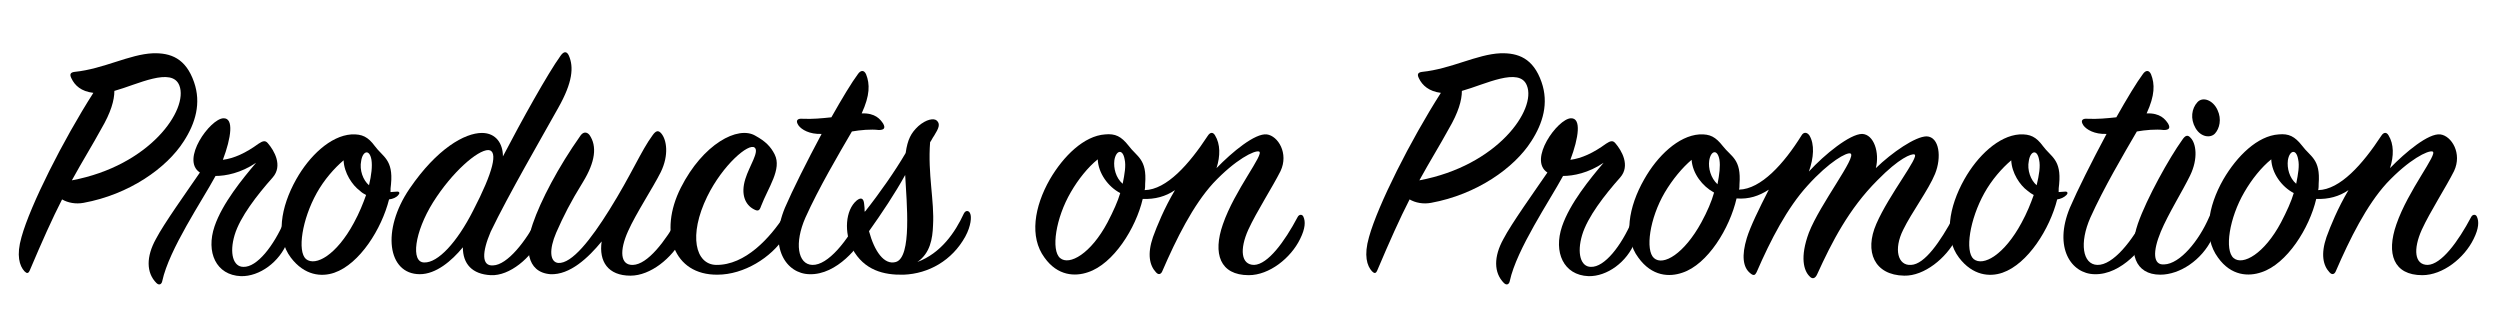 <?xml version="1.0" encoding="utf-8"?>
<!-- Generator: Adobe Illustrator 24.3.0, SVG Export Plug-In . SVG Version: 6.00 Build 0)  -->
<svg version="1.1" id="圖層_1" xmlns="http://www.w3.org/2000/svg" xmlns:xlink="http://www.w3.org/1999/xlink" x="0px" y="0px"
	 viewBox="0 0 511.5 63.8" style="enable-background:new 0 0 511.5 63.8;" xml:space="preserve">
<g>
	<path d="M14.6,16c-0.4-0.8-0.2-1.2,0.7-1.3c5.9-0.6,11.2-3.6,16-3.8c3.6-0.1,6.7,1,8.4,5.9c1.5,4.3,0.3,8.4-2.1,12.1
		c-3.5,5.5-11.2,10.9-20.5,12.6c-1.6,0.3-3.2,0-4.4-0.7c-2,3.9-4.1,8.6-6.6,14.5c-0.3,0.7-0.6,0.7-1.1,0.2c-1-1.1-1.7-3.2-0.6-7
		c1.8-6.5,8.5-19.8,14.7-29.5C16.6,18.7,15.3,17.5,14.6,16z M36.7,17.5c-1.5-3.9-8.6-0.2-13.3,1.1c0,1.9-0.7,4.4-2.7,7.8
		c-1.8,3.3-3.8,6.5-6,10.5C30.7,33.9,38.6,22.4,36.7,17.5z"/>
	<path d="M52.9,29.4c0.9-0.6,1.4-0.7,1.9-0.1c1.3,1.5,3.1,4.6,1,7c-3.2,3.6-6.7,8.1-7.8,11.8s-0.3,6.5,1.8,6.5
		c2.8,0.1,6.2-4.3,8.4-9.4c0.3-0.6,0.7-0.6,1-0.1c0.4,0.8,0.4,2.5-0.4,4.4c-1.6,4.1-5.7,7.1-9.5,7c-5.1-0.2-7.2-4.9-5.4-10.2
		c1.6-4.7,5.7-9.7,8.5-13c-3.1,2.1-6.2,2.7-8.3,2.7c-2.7,5-9.5,15-10.9,21.5c-0.1,0.6-0.6,1-1.2,0.4c-2.1-2.1-2.1-5.4-0.1-9
		c1.6-3.1,6.4-9.8,9-13.6c-4-2.6,2.1-11,4.8-11.1c2.2-0.1,1.6,4-0.1,8.5C47.9,32.4,50.3,31.3,52.9,29.4z"/>
	<path d="M79.6,40.8c-1.5,6-6,13.2-11.2,15c-2.6,0.9-6.1,0.6-8.9-3.1c-3.1-4.1-2.1-10.3,1.1-16c2.7-4.8,7-8.9,11.3-9.2
		c2.2-0.1,3.4,0.5,4.8,2.4c1.6,2.2,3.8,2.7,3.3,7.8c-0.1,0.6-0.1,1.1-0.1,1.6c0.4,0,0.9-0.1,1.4-0.1c0.5,0,0.5,0.4,0.2,0.7
		C81.1,40.4,80.4,40.7,79.6,40.8z M73.6,39c-1.5-1.1-3.2-3.6-3.3-6.2c-1.9,1.6-4,4-5.5,6.7c-3,5.4-4,11.9-2.2,13.5
		c2,1.6,6.3-0.9,9.8-7.4c1.1-2,1.9-4,2.5-5.7C74.5,39.7,74,39.4,73.6,39z M76,32.7c-0.4-2.3-1.8-1.8-2.1,0.2c-0.4,1.9,0.4,4,1.6,5
		C76,35.8,76.2,34,76,32.7z"/>
	<path d="M100.9,54.3c2.9-0.1,6.7-4.9,9.2-9.8c0.4-0.6,0.9-0.6,1.1-0.1c0.3,0.6,0.4,2.5-0.6,4.4c-1.9,3.9-6.3,7.7-10.2,7.5
		c-3.8-0.2-5.7-2.3-5.7-5.7c-2.3,2.8-5.5,5.5-8.8,5.5c-6.6,0-7.9-9-2.1-17.5c5.6-8.2,11.3-11.4,14.8-11.4c2.9,0,4.3,2.2,4.3,4.8
		c3.8-7.3,9.2-17,11.8-20.6c0.7-1,1.3-0.9,1.7,0c1,2.3,0.8,5.4-2.2,10.7c-3.4,6.1-10.2,17.8-13.8,25.3
		C98.6,51.6,98.5,54.5,100.9,54.3z M88.6,41.4c-3.8,6.1-4.6,12.3-1.8,12.3c2.8,0.1,6.7-4.1,10-10.6c4.1-7.9,5.2-12.3,3.1-12.4
		C97.7,30.7,92.5,35.2,88.6,41.4z"/>
	<path d="M112.6,56.1c-5-0.4-5.2-5.6-3.6-10.3c1.6-4.7,5.2-11.6,9.8-18.1c0.6-0.8,1.3-0.7,1.8-0.1c1.6,2.3,1.2,5.5-1.3,9.6
		c-2.6,4.2-4,7-5.5,10.4c-1.5,3.5-1.3,6,0.4,6.2c2.8,0.2,6.7-4.8,10.5-10.9c4.5-7.2,6.5-12.1,8.8-15.2c0.7-1,1.2-1.1,1.8-0.4
		c1.1,1.3,1.6,4.4-0.1,7.9c-1.6,3.2-5.1,8.5-6.7,12.1c-1.8,4-1.6,7,1,6.9c3-0.1,6.6-4.8,9.4-9.8c0.4-0.6,1-0.7,1.3-0.1
		c0.3,0.6,0.4,2.5-0.6,4.5c-2.1,4-6.5,7.6-10.6,7.6c-4.6,0-6.5-2.9-5.9-7C120.4,52.7,116.6,56.3,112.6,56.1z"/>
	<path d="M158.5,31.6c1.5,3-1.3,6.7-2.8,10.6c-0.3,0.9-0.6,1.1-1.5,0.6c-1.7-0.9-2.7-3-1.7-6.2c0.8-2.6,2.9-5.6,1.9-6.4
		c-1.2-1-6.5,3.5-9.7,10c-3.9,8-2.4,13.9,1.8,14c6,0.1,11.1-5.6,14-10.1c0.4-0.6,1-0.6,1.3,0.1c0.2,0.6-0.1,2.3-1.3,4.3
		c-2.7,4.2-8.3,7.7-13.7,7.7c-9,0.1-12.1-8.7-7.5-17.8c4.5-8.9,11.7-12.8,15.3-10.6C156.6,28.9,157.7,30,158.5,31.6z"/>
	<path d="M163.4,25.7c-0.7-1-0.3-1.5,0.8-1.4c2,0.1,4-0.1,5.9-0.3c2.2-3.9,4.2-7.2,5.4-8.8c0.6-0.9,1.3-0.9,1.7,0
		c0.8,2,0.8,4.3-0.9,8c2.8-0.1,3.8,1.2,4.4,2.1c0.5,0.9,0.2,1.3-0.9,1.3c-1.6-0.2-3.8,0-5.5,0.3c-2.8,4.8-6.8,11.6-9.5,17.6
		c-2.3,5.2-1.6,9.6,1.4,9.7c3.2,0.1,7.2-4.9,9.9-10.2c0.4-0.9,1.2-1,1.5,0c0.4,1.1,0,2.4-0.7,4c-0.9,2.1-5.6,8.3-11.3,8.1
		c-4.7-0.1-8.4-5.4-5-13.6c1.5-3.5,4.5-9.5,7.5-15.1C165.6,27.5,164,26.5,163.4,25.7z"/>
	<path d="M185.3,31.3c0.4-2.8,1.1-4.1,2.6-5.5c1.6-1.4,3.2-1.7,3.8-1.1c0.7,0.7,0.4,1.5-0.6,3.1c-0.3,0.4-0.5,0.9-0.8,1.3
		c-0.5,6.5,0.9,12.1,0.6,17c-0.1,2.8-0.6,5.7-3.2,7.5c4.8-1.8,7.7-6,9.5-9.9c0.4-0.8,1.1-0.6,1.3,0c0.3,0.6,0.2,2.5-1,4.7
		c-2.7,4.9-7.5,7.6-12.6,7.8c-4.1,0.1-8.1-0.9-10.5-5.3c-1.7-3.2-1.5-7.9,0.9-9.9c0.9-0.7,1.4-0.4,1.5,0.7c0.1,0.6,0.1,1.1,0.1,1.7
		C180,39.5,183.2,34.9,185.3,31.3z M177.8,47.3c1.1,4.1,3.1,7,5.5,6.3c3.3-1,2.2-12.1,1.9-17.8C183.1,39.6,180.5,43.5,177.8,47.3z"
		/>
	<path d="M255.5,56.3c-5.9,0-7.4-4.4-5.3-10.4c2.4-7,8.6-14.5,7.4-14.9c-0.9-0.3-4.8,1.6-9.4,6.5c-4.1,4.5-7.5,11.3-10.4,18
		c-0.2,0.5-0.7,0.9-1.3,0.2c-1.3-1.4-1.8-3.7-0.6-7.2c0.8-2.2,2.3-5.9,4.5-9.6c-1.9,1.3-4.1,1.9-6.6,1.8c-1.4,6-6,13.3-11.2,15
		c-2.6,0.9-6.2,0.8-8.9-3c-3.1-4.2-2.1-10.4,1.1-16c2.8-4.8,7-8.9,11.3-9.2c2.1-0.2,3.3,0.4,4.8,2.3c1.7,2.3,3.8,2.7,3.4,7.8
		c0,0.4,0,0.9-0.1,1.3c4.5-0.1,9.1-5.3,12.9-11.1c0.5-0.8,1.1-0.8,1.5-0.1c1.1,1.8,1.1,4.2,0.3,6.7c3.2-3.3,7.9-7.2,10.3-6.9
		c2.3,0.3,4.5,3.9,2.8,7.5c-1.6,3.2-4.9,8.3-6.6,12c-1.8,4-1.5,7.2,1.2,7.2c2.8-0.1,6.2-4.7,8.9-9.8c0.3-0.6,1-0.6,1.2,0
		c0.4,0.9,0.4,2.3-0.7,4.5C264.1,52.8,259.7,56.3,255.5,56.3z M224.6,32.6c-2,1.6-4,4.1-5.5,6.7c-3.1,5.3-4.1,11.9-2.2,13.5
		c1.9,1.6,6.3-0.9,9.7-7.3c1.2-2.3,2.1-4.3,2.6-6C226.7,38.2,224.7,35.4,224.6,32.6z M230.1,32.6c-0.4-2.3-1.8-1.8-2.1,0.2
		c-0.2,1.6,0.3,3.6,1.7,4.8C230.1,35.6,230.4,33.9,230.1,32.6z"/>
	<path d="M290.3,16c-0.4-0.8-0.2-1.2,0.7-1.3c5.9-0.6,11.2-3.6,16-3.8c3.6-0.1,6.7,1,8.4,5.9c1.5,4.3,0.3,8.4-2.1,12.1
		c-3.5,5.5-11.2,10.9-20.5,12.6c-1.6,0.3-3.2,0-4.4-0.7c-2,3.9-4.1,8.6-6.6,14.5c-0.3,0.7-0.6,0.7-1.1,0.2c-1-1.1-1.7-3.2-0.6-7
		c1.8-6.5,8.5-19.8,14.7-29.5C292.4,18.7,291,17.5,290.3,16z M312.4,17.5c-1.5-3.9-8.6-0.2-13.3,1.1c0,1.9-0.7,4.4-2.7,7.8
		c-1.8,3.3-3.8,6.5-6,10.5C306.4,33.9,314.4,22.4,312.4,17.5z"/>
	<path d="M328.6,29.4c0.9-0.6,1.4-0.7,1.9-0.1c1.3,1.5,3.1,4.6,1,7c-3.2,3.6-6.7,8.1-7.8,11.8c-1.1,3.7-0.3,6.5,1.8,6.5
		c2.8,0.1,6.2-4.3,8.4-9.4c0.3-0.6,0.7-0.6,1-0.1c0.4,0.8,0.4,2.5-0.4,4.4c-1.6,4.1-5.7,7.1-9.5,7c-5.1-0.2-7.2-4.9-5.4-10.2
		c1.6-4.7,5.7-9.7,8.5-13c-3.1,2.1-6.2,2.7-8.3,2.7c-2.7,5-9.5,15-10.9,21.5c-0.1,0.6-0.6,1-1.2,0.4c-2.1-2.1-2.1-5.4-0.1-9
		c1.6-3.1,6.4-9.8,9-13.6c-4-2.6,2.1-11,4.8-11.1c2.2-0.1,1.6,4-0.1,8.5C323.6,32.4,326,31.3,328.6,29.4z"/>
	<path d="M400.2,48.9c-2,3.9-6.5,7.6-10.6,7.5c-6.1-0.1-8.2-4.9-5.7-10.6c2.6-6,8.9-13.8,7.8-14.2c-0.6-0.2-3.1,0.7-7.6,5.3
		c-5.8,5.8-9.3,12.6-12.3,19.2c-0.4,0.9-1,1.1-1.6,0.4c-1.1-1.1-2-3.8-0.1-8.9c2.3-5.9,9.9-15.6,8.5-16.2c-0.7-0.3-4.3,1.6-8.8,6.6
		c-4.1,4.5-7.5,11-10.4,17.7c-0.3,0.6-0.6,0.8-1.3,0.2c-1.5-1.2-1.8-3.6-0.7-7.2c0.7-2.3,2.5-6,4.5-9.9c-2,1.3-4.1,2-6.6,1.8
		c-1.4,6.1-5.9,13.5-11.1,15.2c-2.6,0.9-6.2,0.8-9-3.1c-3.1-4.1-2-10.4,1.2-16c2.7-4.8,7-8.9,11.3-9.2c2.2-0.1,3.3,0.5,4.8,2.4
		c1.7,2.2,3.8,2.6,3.4,7.8c0,0.4,0,0.8-0.1,1.1c4.5-0.1,9.2-5.3,12.8-11.1c0.4-0.7,1.1-0.7,1.6,0c1.1,1.8,0.9,4.6-0.1,7.4
		c3.2-3.5,8.4-7.7,10.9-7.7c2.4,0.1,3.6,3.8,2.8,7c3.3-3.2,8.1-6.5,10.4-6.5c2.6,0.1,3.1,4.3,1.7,7.7c-1.3,3.2-4.8,7.9-6.5,11.4
		c-2,4-1.1,7.4,1.6,7.2c2.8-0.1,6-4.8,8.7-9.8c0.4-0.6,0.9-0.5,1.2,0S401.1,47.2,400.2,48.9z M346.1,32.7c-1.9,1.6-3.9,4-5.5,6.7
		c-3.1,5.3-4,11.8-2.2,13.4c1.9,1.7,6.2-0.9,9.7-7.3c1.2-2.2,2.1-4.3,2.6-6.1C348.3,38.1,346.3,35.5,346.1,32.7z M351.8,32.7
		c-0.4-2.3-1.8-1.9-2.1,0.2c-0.2,1.5,0.3,3.5,1.7,4.8C351.8,35.6,352,34,351.8,32.7z"/>
	<path d="M420.9,40.8c-1.5,6-6,13.2-11.2,15c-2.6,0.9-6.1,0.6-8.9-3.1c-3.1-4.1-2.1-10.3,1.1-16c2.7-4.8,7-8.9,11.3-9.2
		c2.2-0.1,3.4,0.5,4.8,2.4c1.6,2.2,3.8,2.7,3.3,7.8c-0.1,0.6-0.1,1.1-0.1,1.6c0.4,0,0.9-0.1,1.4-0.1c0.5,0,0.5,0.4,0.2,0.7
		C422.3,40.4,421.6,40.7,420.9,40.8z M414.8,39c-1.5-1.1-3.2-3.6-3.3-6.2c-1.9,1.6-4,4-5.5,6.7c-3,5.4-4,11.9-2.2,13.5
		c2,1.6,6.3-0.9,9.8-7.4c1.1-2,1.9-4,2.5-5.7C415.7,39.7,415.3,39.4,414.8,39z M417.2,32.7c-0.4-2.3-1.8-1.8-2.1,0.2
		c-0.4,1.9,0.4,4,1.6,5C417.2,35.8,417.5,34,417.2,32.7z"/>
	<path d="M426.3,25.7c-0.7-1-0.3-1.5,0.8-1.4c2,0.1,4-0.1,5.9-0.3c2.2-3.9,4.2-7.2,5.4-8.8c0.6-0.9,1.3-0.9,1.7,0
		c0.8,2,0.8,4.3-0.9,8c2.8-0.1,3.8,1.2,4.4,2.1c0.5,0.9,0.2,1.3-0.9,1.3c-1.6-0.2-3.8,0-5.5,0.3c-2.8,4.8-6.8,11.6-9.5,17.6
		c-2.3,5.2-1.6,9.6,1.4,9.7c3.2,0.1,7.2-4.9,9.9-10.2c0.4-0.9,1.2-1,1.5,0c0.4,1.1,0,2.4-0.7,4c-0.9,2.1-5.6,8.3-11.3,8.1
		c-4.7-0.1-8.4-5.4-5-13.6c1.5-3.5,4.5-9.5,7.5-15.1C428.5,27.5,426.9,26.5,426.3,25.7z"/>
	<path d="M437.4,45.8c1.8-5.2,6.5-13.6,9.1-17.2c0.6-0.9,1.1-1.1,1.7-0.4c1.1,1.1,1.6,4.2-0.1,7.7c-1.5,3.1-4.5,7.9-6,11.5
		c-1.7,4.1-1.6,6.9,0.7,6.7c3.2-0.1,7.1-4.8,9.2-9.7c0.4-0.6,0.9-0.6,1.1,0c0.6,1.1,0.4,2.6-0.5,4.4c-2.1,4.4-6.6,7.4-10.6,7.4
		C436.8,56.2,435.4,51.7,437.4,45.8z M453.2,27.3c-0.9,1-2.9,0.8-4-1.1c-1.1-1.9-0.8-4,0.4-5.3c1.1-1.2,3.2-0.4,4.1,1.6
		C454.6,24.4,454.1,26.3,453.2,27.3z"/>
	<path d="M495.6,56.3c-5.9,0-7.4-4.4-5.3-10.4c2.4-7,8.6-14.5,7.4-14.9c-0.9-0.3-4.8,1.6-9.4,6.5c-4.1,4.5-7.5,11.3-10.4,18
		c-0.2,0.5-0.7,0.9-1.3,0.2c-1.3-1.4-1.8-3.7-0.6-7.2c0.8-2.2,2.3-5.9,4.5-9.6c-1.9,1.3-4.1,1.9-6.6,1.8c-1.4,6-6,13.3-11.2,15
		c-2.6,0.9-6.2,0.8-8.9-3c-3.1-4.2-2.1-10.4,1.1-16c2.8-4.8,7-8.9,11.3-9.2c2.1-0.2,3.3,0.4,4.8,2.3c1.7,2.3,3.8,2.7,3.4,7.8
		c0,0.4,0,0.9-0.1,1.3c4.5-0.1,9.1-5.3,12.9-11.1c0.5-0.8,1.1-0.8,1.5-0.1c1.1,1.8,1.1,4.2,0.3,6.7c3.2-3.3,7.9-7.2,10.3-6.9
		c2.3,0.3,4.5,3.9,2.8,7.5c-1.6,3.2-4.9,8.3-6.6,12c-1.8,4-1.5,7.2,1.2,7.2c2.8-0.1,6.2-4.7,8.9-9.8c0.3-0.6,1-0.6,1.2,0
		c0.4,0.9,0.4,2.3-0.7,4.5C504.2,52.8,499.8,56.3,495.6,56.3z M464.7,32.6c-2,1.6-4,4.1-5.5,6.7c-3.1,5.3-4.1,11.9-2.2,13.5
		c1.9,1.6,6.3-0.9,9.7-7.3c1.2-2.3,2.1-4.3,2.6-6C466.8,38.2,464.8,35.4,464.7,32.6z M470.2,32.6c-0.4-2.3-1.8-1.8-2.1,0.2
		c-0.2,1.6,0.3,3.6,1.7,4.8C470.2,35.6,470.5,33.9,470.2,32.6z"/>
</g>
</svg>

